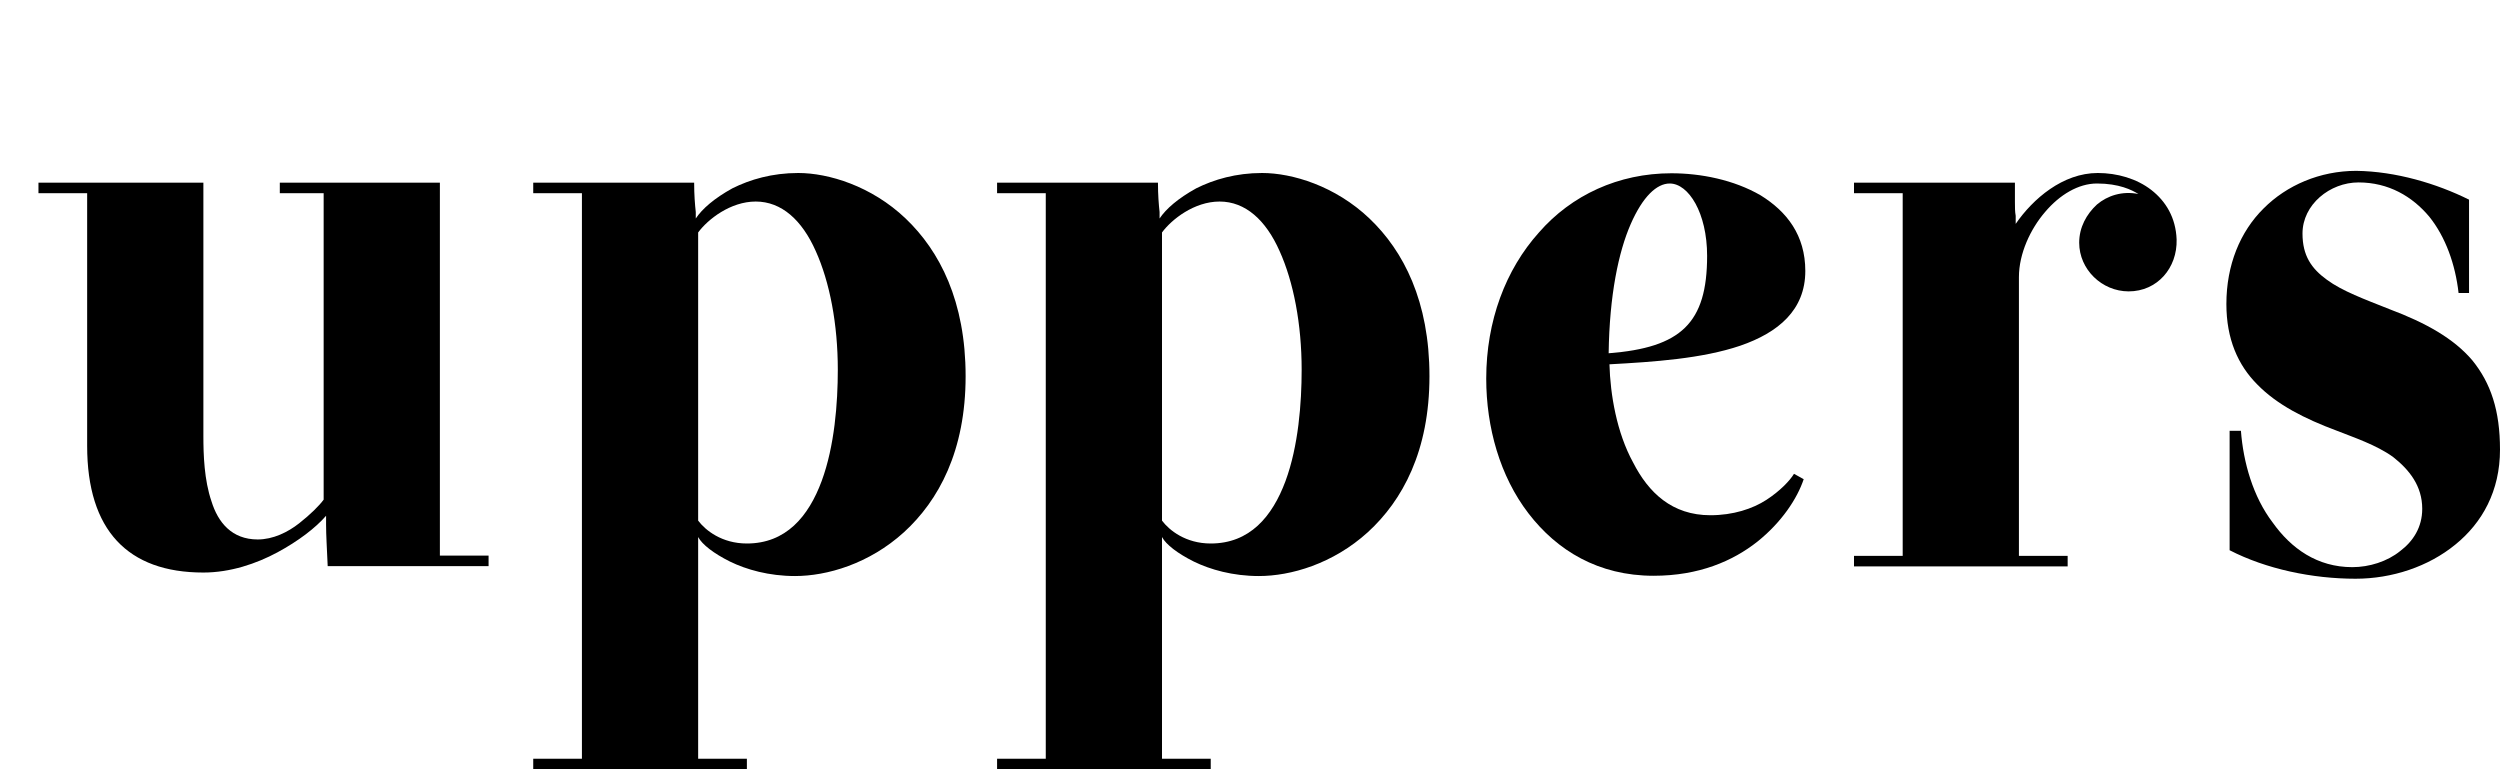 <svg width="65" height="20" viewBox="0 0 65 20" fill="none" xmlns="http://www.w3.org/2000/svg">
<g clip-path="url(#clip0_216_15)">
<path d="M11.437 14.446H12.703V14.719H8.52C8.499 14.236 8.478 13.914 8.478 13.641C8.478 13.494 8.478 13.431 8.478 13.41C8.205 13.725 7.757 14.068 7.212 14.362C6.666 14.656 5.988 14.886 5.288 14.886C3.322 14.886 2.266 13.788 2.266 11.592V5.023H1V4.75H5.288V11.34C5.288 11.822 5.309 12.48 5.498 13.033C5.666 13.578 6.023 14.026 6.701 14.026C7.1 14.026 7.485 13.837 7.778 13.606C8.072 13.375 8.303 13.145 8.415 12.991V5.023H7.275V4.75H11.437V14.446Z" fill="black"/>
<path d="M18.09 5.681C18.257 5.429 18.572 5.156 19.041 4.897C19.503 4.666 20.076 4.498 20.755 4.498C21.538 4.498 22.657 4.834 23.546 5.681C24.434 6.527 25.106 7.835 25.106 9.78C25.106 11.725 24.406 13.012 23.504 13.837C22.595 14.663 21.496 14.977 20.671 14.977C19.992 14.977 19.405 14.809 18.978 14.6C18.558 14.39 18.257 14.159 18.152 13.963V19.727H19.419V20H13.864V19.727H15.13V5.023H13.864V4.75H18.048C18.048 5.065 18.069 5.324 18.09 5.513C18.09 5.618 18.09 5.66 18.09 5.681ZM18.152 13.536C18.341 13.788 18.768 14.131 19.419 14.131C20.433 14.131 21.021 13.431 21.363 12.508C21.699 11.599 21.783 10.479 21.783 9.612C21.783 8.43 21.573 7.332 21.209 6.527C20.853 5.723 20.321 5.24 19.649 5.24C18.992 5.24 18.404 5.702 18.152 6.044V13.536Z" fill="black"/>
<path d="M30.149 5.681C30.317 5.429 30.632 5.156 31.101 4.897C31.562 4.666 32.136 4.498 32.815 4.498C33.598 4.498 34.717 4.834 35.606 5.681C36.494 6.527 37.166 7.835 37.166 9.78C37.166 11.725 36.466 13.012 35.564 13.837C34.654 14.663 33.556 14.977 32.731 14.977C32.052 14.977 31.465 14.809 31.038 14.6C30.618 14.39 30.317 14.159 30.212 13.963V19.727H31.479V20H25.924V19.727H27.19V5.023H25.924V4.75H30.107C30.107 5.065 30.128 5.324 30.149 5.513C30.149 5.618 30.149 5.66 30.149 5.681ZM30.212 13.536C30.401 13.788 30.828 14.131 31.479 14.131C32.493 14.131 33.08 13.431 33.423 12.508C33.759 11.599 33.843 10.479 33.843 9.612C33.843 8.43 33.633 7.332 33.269 6.527C32.913 5.723 32.381 5.24 31.709 5.24C31.052 5.24 30.464 5.702 30.212 6.044V13.536Z" fill="black"/>
<path d="M46.896 12.459C46.728 12.963 46.323 13.578 45.693 14.082C45.056 14.586 44.175 14.97 42.993 14.97C41.559 14.97 40.481 14.313 39.74 13.347C38.998 12.382 38.642 11.109 38.642 9.843C38.642 8.346 39.145 7.01 40.013 6.044C40.859 5.072 42.083 4.505 43.455 4.505C44.217 4.505 45.077 4.673 45.777 5.079C46.456 5.499 46.938 6.114 46.938 7.045C46.938 8.059 46.239 8.647 45.245 8.989C44.252 9.325 43.007 9.409 41.846 9.472C41.867 10.255 42.034 11.249 42.461 12.025C42.86 12.809 43.475 13.396 44.469 13.396C45.063 13.396 45.567 13.229 45.924 12.998C46.281 12.767 46.539 12.494 46.644 12.319L46.896 12.459ZM44.385 6.653C44.385 5.534 43.902 4.771 43.413 4.771C43.077 4.771 42.713 5.107 42.398 5.827C42.083 6.548 41.846 7.667 41.825 9.185C43.706 9.038 44.385 8.402 44.385 6.653Z" fill="black"/>
<path d="M54.542 4.498C55.046 4.498 55.556 4.645 55.934 4.939C56.312 5.233 56.571 5.66 56.592 6.226C56.613 6.968 56.088 7.576 55.346 7.576C54.647 7.576 54.059 7.003 54.059 6.31C54.059 5.911 54.248 5.569 54.521 5.317C54.794 5.086 55.179 4.96 55.598 5.044C55.43 4.939 55.095 4.771 54.521 4.771C54.038 4.771 53.549 5.065 53.171 5.513C52.793 5.953 52.492 6.59 52.492 7.206V14.453H53.759V14.726H48.204V14.453H49.47V5.023H48.204V4.75H52.388V5.254C52.388 5.38 52.388 5.506 52.408 5.611C52.408 5.737 52.408 5.8 52.408 5.821C52.856 5.17 53.633 4.498 54.542 4.498Z" fill="black"/>
<path d="M64.195 5.191V7.618H63.923C63.839 6.877 63.587 6.163 63.16 5.632C62.719 5.107 62.104 4.743 61.321 4.743C60.579 4.743 59.865 5.317 59.865 6.072C59.865 6.646 60.096 6.982 60.502 7.276C60.901 7.569 61.474 7.779 62.125 8.038C63.076 8.395 63.797 8.801 64.279 9.367C64.762 9.962 65 10.675 65 11.69C65 12.767 64.538 13.592 63.839 14.159C63.139 14.732 62.195 15.047 61.243 15.047C60.124 15.047 58.921 14.796 57.97 14.306V11.2H58.264C58.327 12.025 58.578 12.914 59.089 13.585C59.572 14.264 60.25 14.746 61.16 14.746C61.6 14.746 62.069 14.6 62.405 14.327C62.74 14.075 62.978 13.711 62.978 13.229C62.978 12.634 62.643 12.214 62.216 11.878C61.775 11.564 61.202 11.375 60.761 11.2C59.914 10.885 59.201 10.521 58.69 9.997C58.187 9.493 57.886 8.815 57.886 7.905C57.886 6.891 58.242 6.023 58.858 5.415C59.453 4.82 60.313 4.442 61.264 4.442C62.293 4.456 63.349 4.771 64.195 5.191Z" fill="black"/>
</g>
<defs>
<clipPath id="clip0_216_15">
<rect width="65" height="20" fill="white"/>
</clipPath>
</defs>
</svg>
